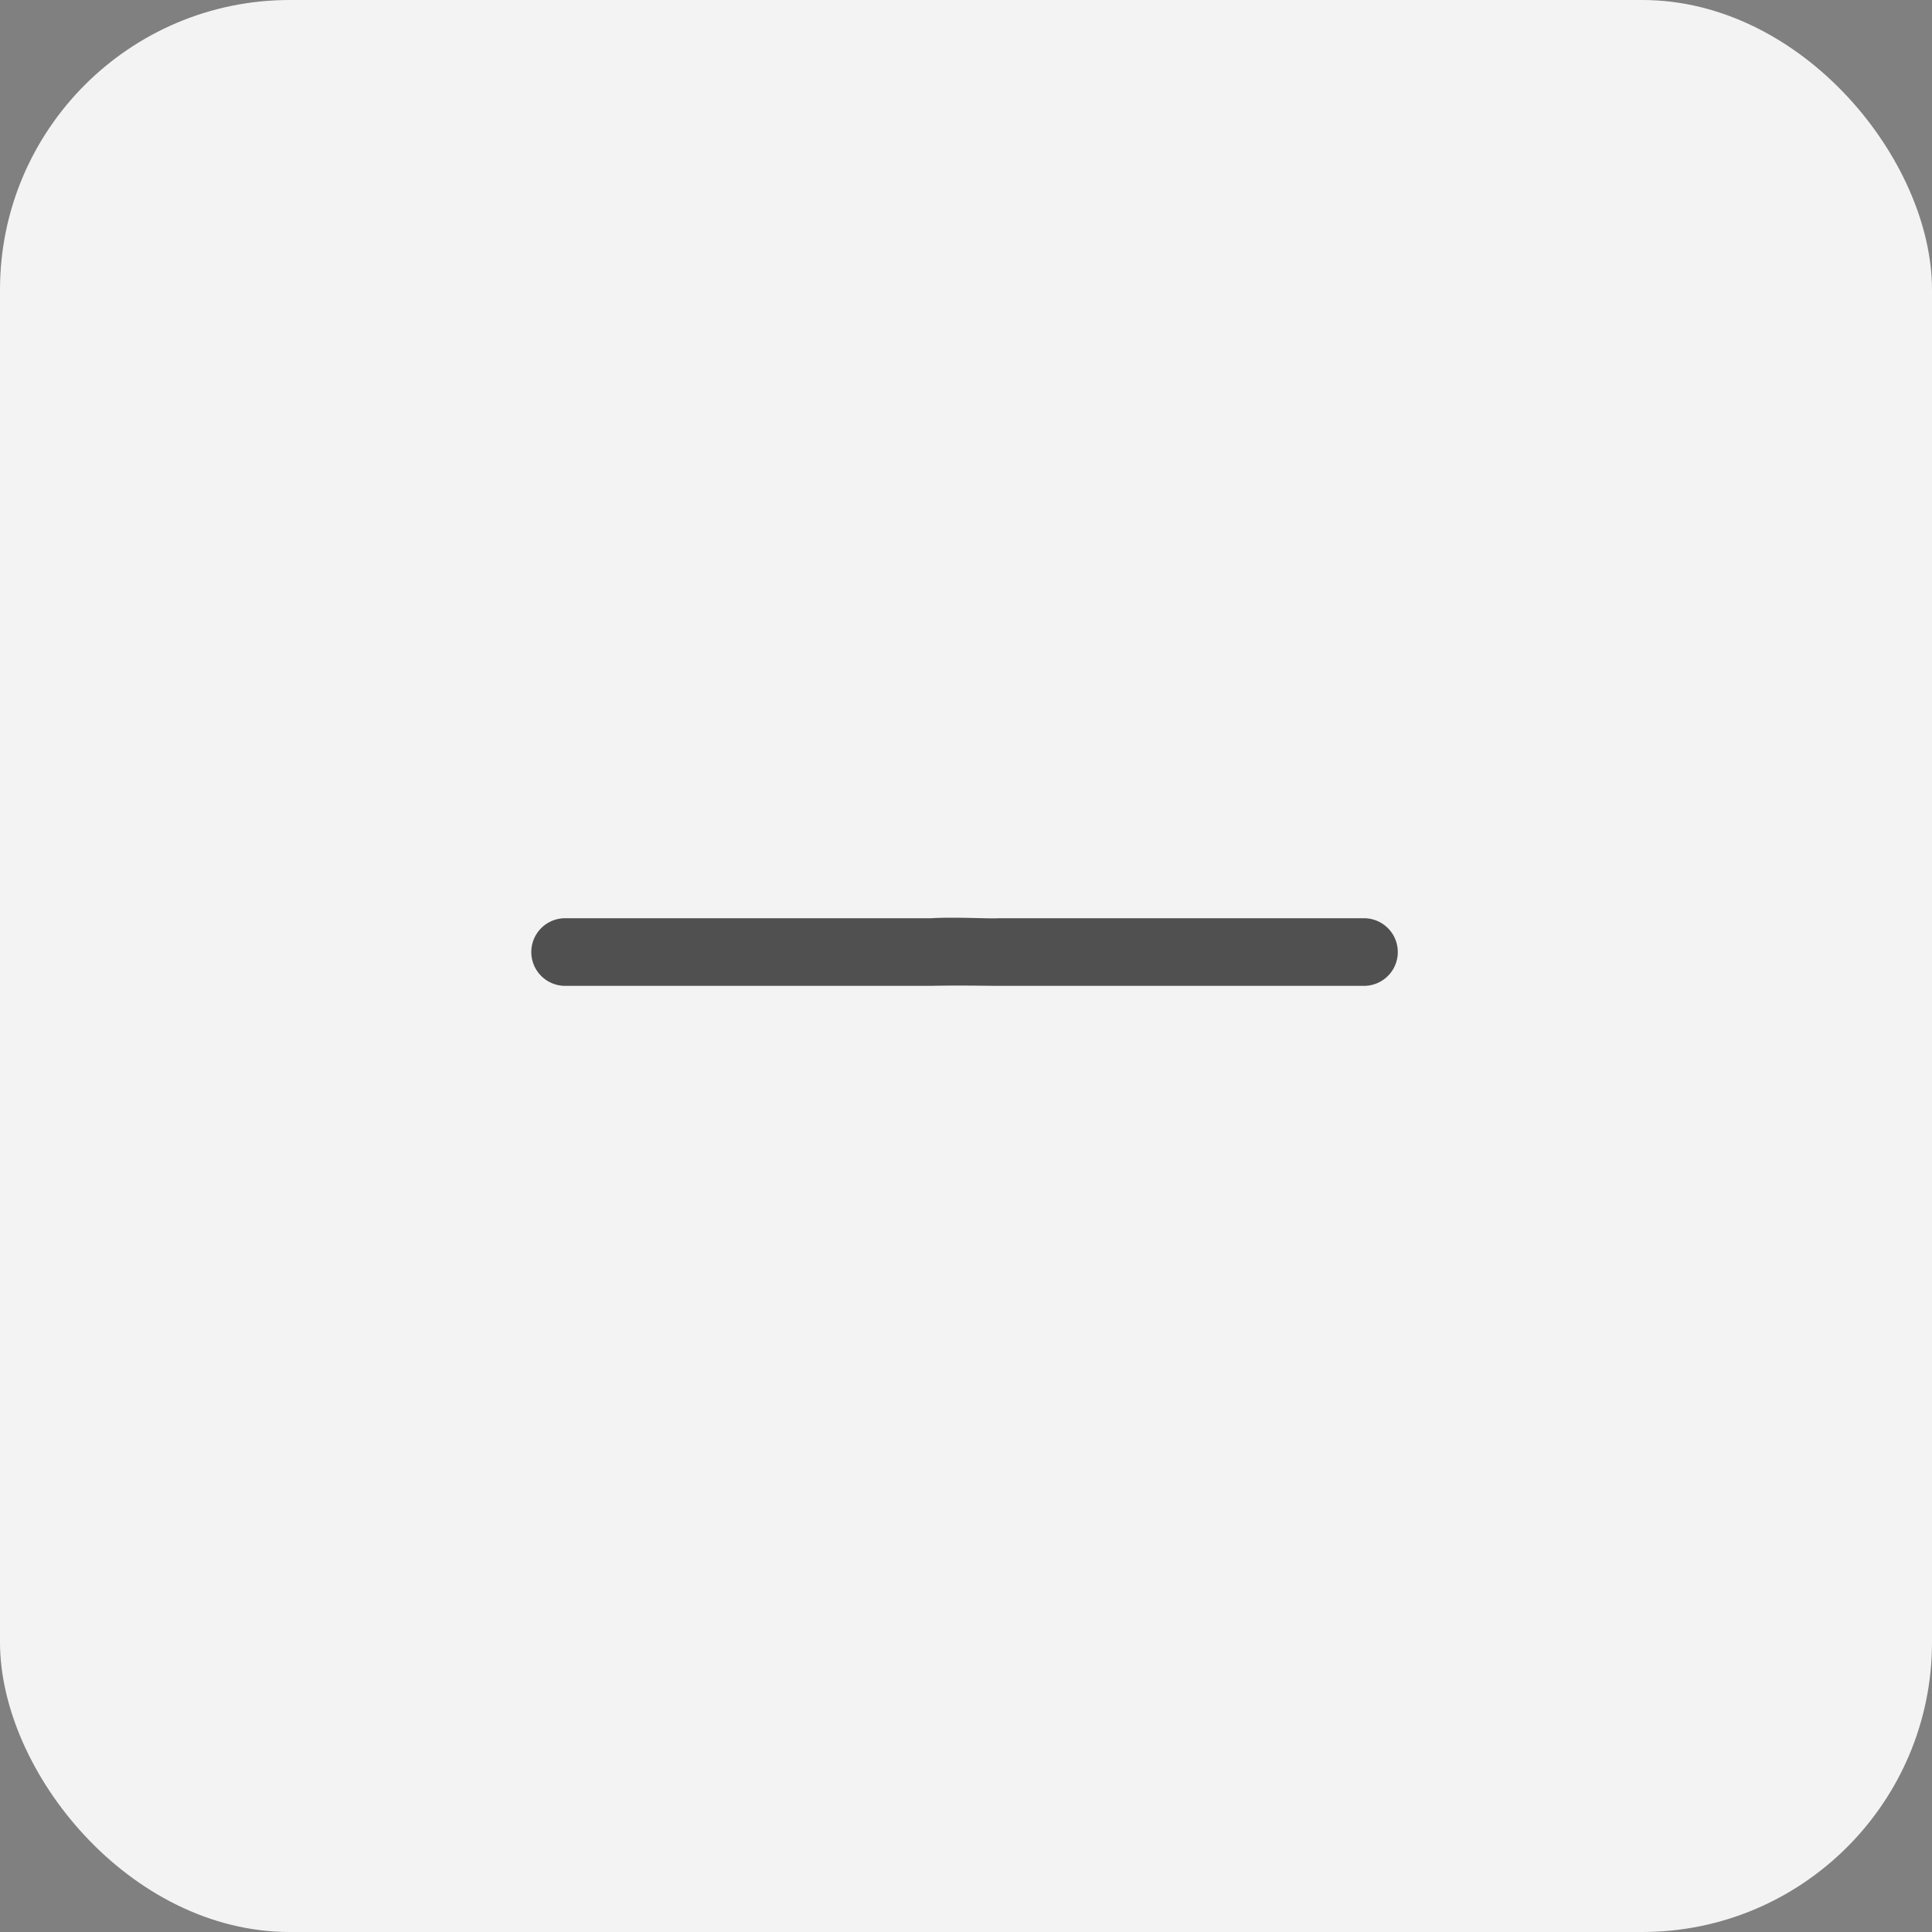 <svg xmlns="http://www.w3.org/2000/svg" width="40" height="40" viewBox="0 0 40 40">
  <rect x="0" y="0" width="40" height="40" fill="#808080" stroke="none"/>
  <g id="qtyminus" transform="translate(-88 -69)">
    <rect id="Rectangle_1" data-name="Rectangle 1" width="40" height="40" rx="6" transform="translate(88 69)" fill="#f3f3f3"/>
    <g id="plus" transform="translate(99 79.74)">
      <g id="Group_1" data-name="Group 1">
        <path id="Path_1" data-name="Path 1" d="M17.243,8.271H9.673c-.217.013-.89-.03-1.4,0H.7a.7.7,0,0,0,0,1.4h7.57c.607-.013,1.123,0,1.4,0h7.57a.7.7,0,1,0,0-1.4Z" fill="#505050"/>
      </g>
    </g>
  </g>
</svg>
